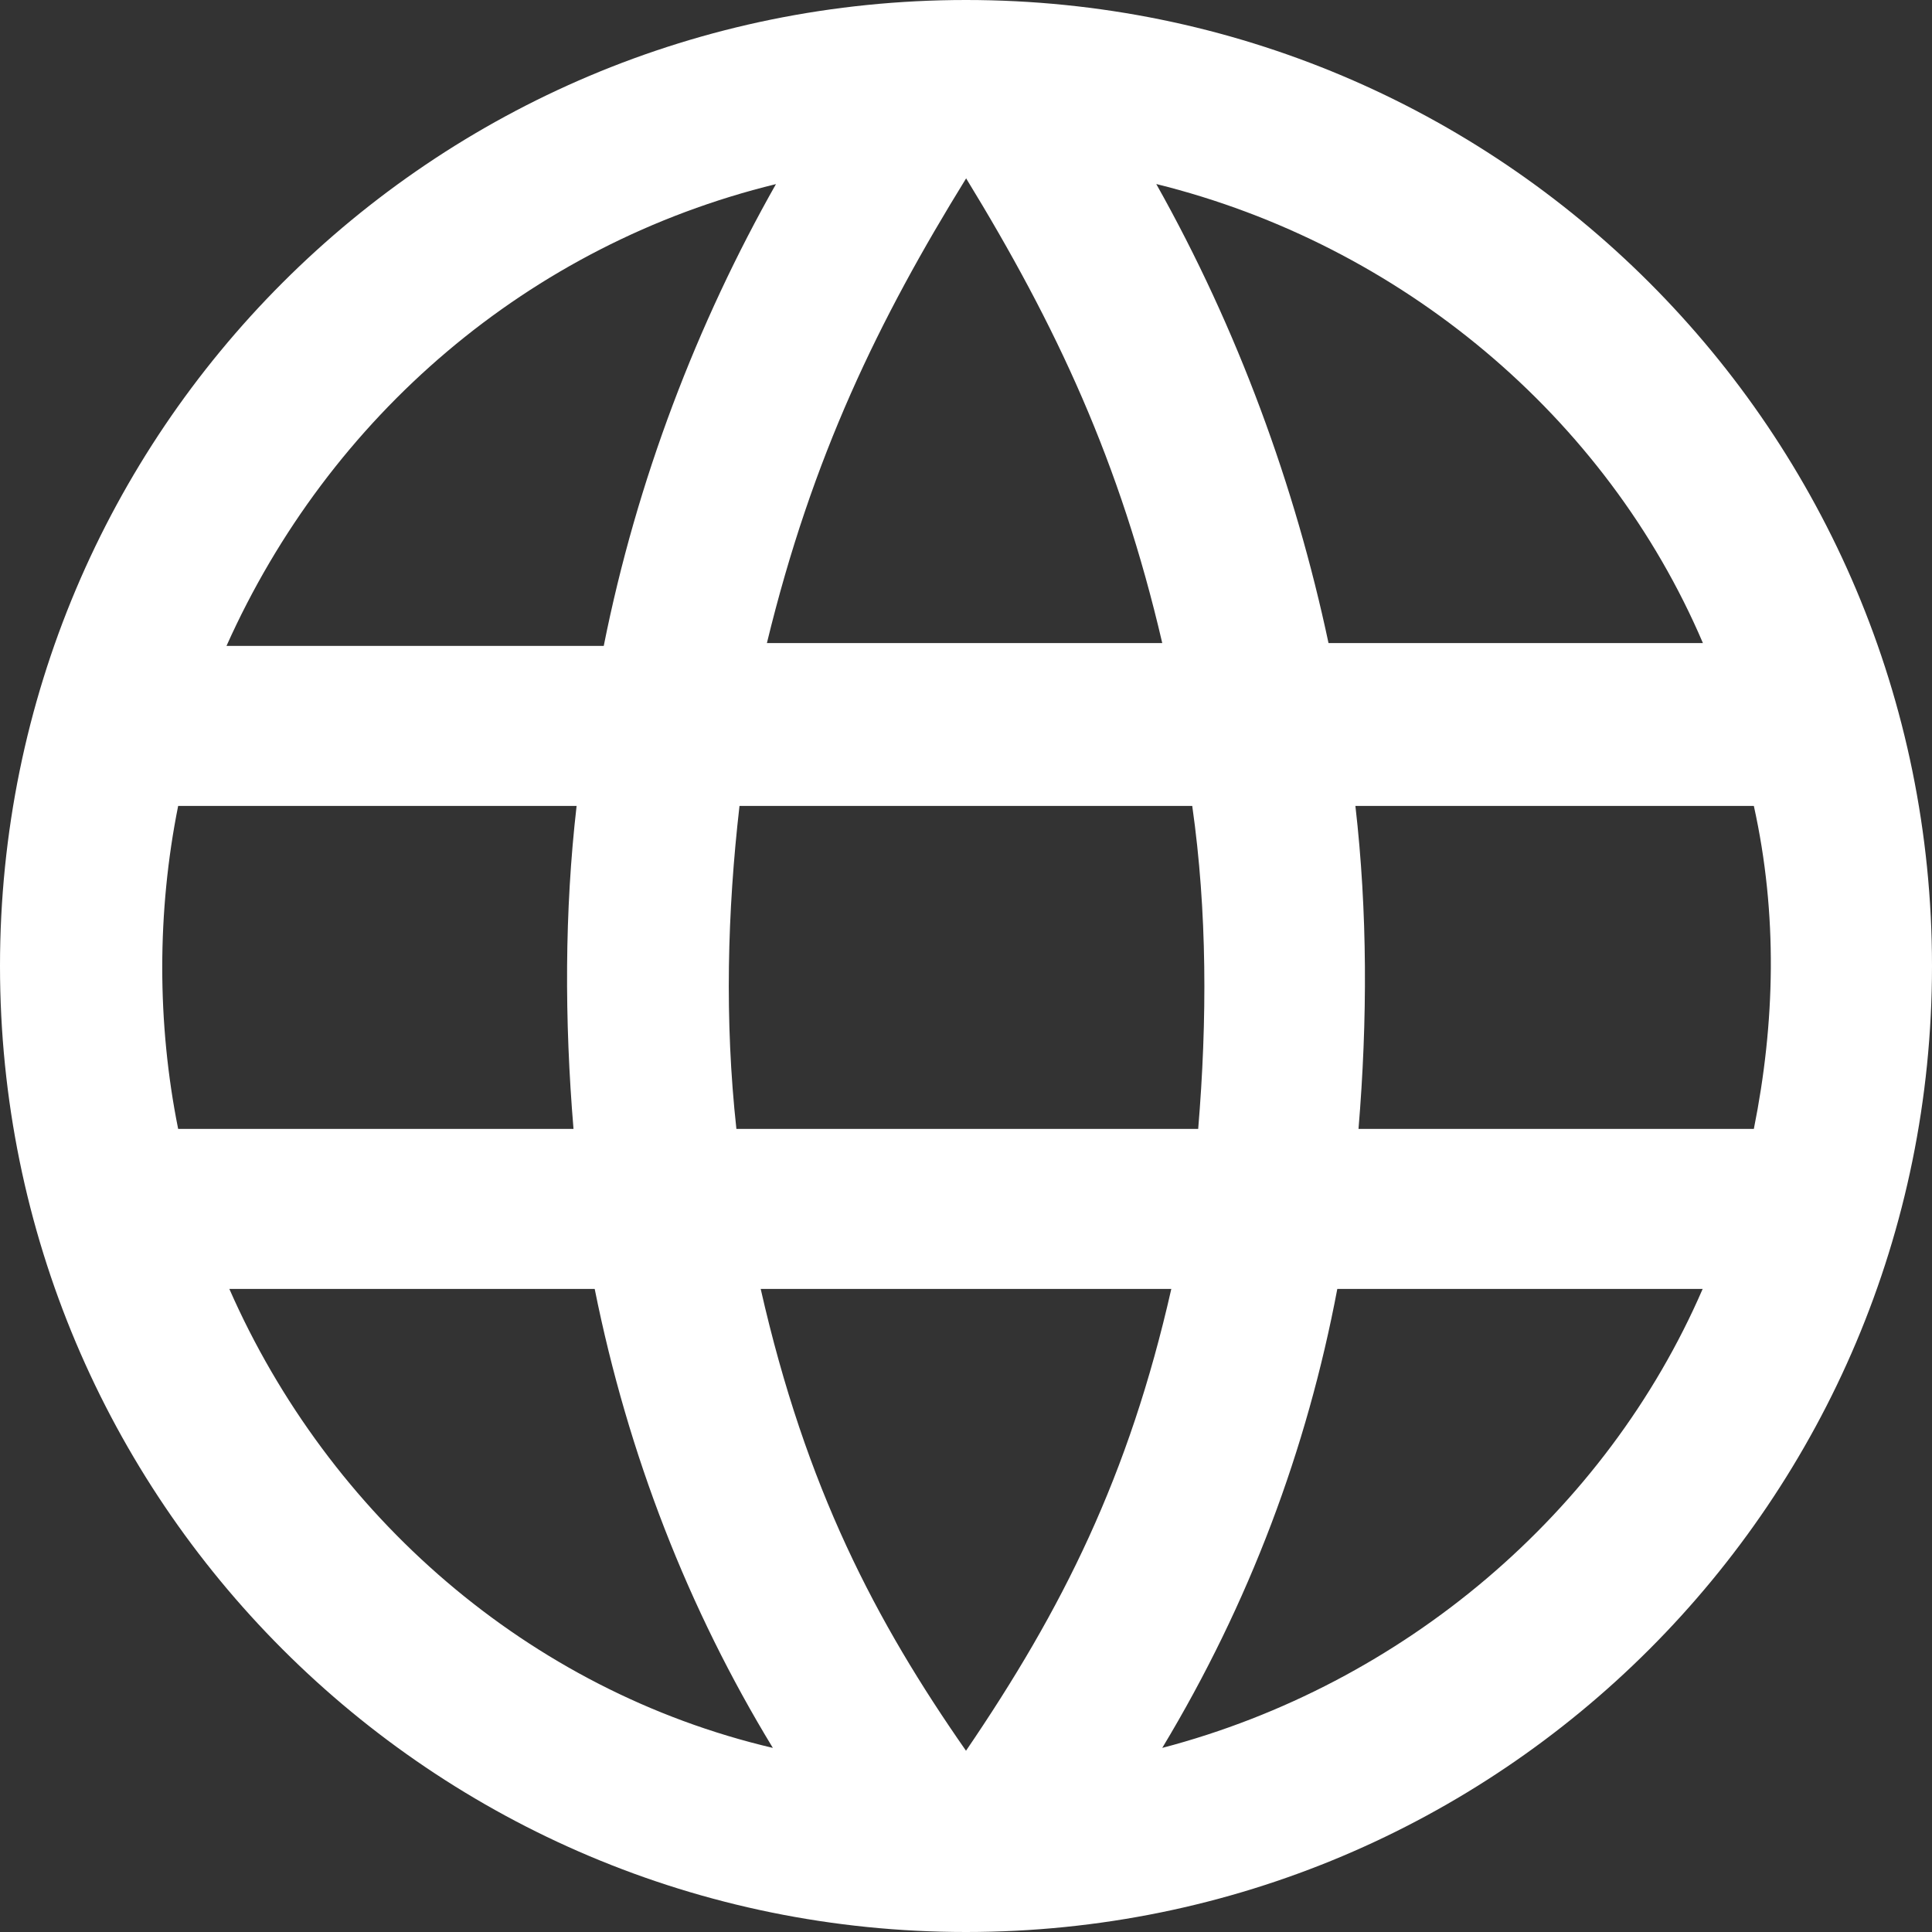 <svg xmlns="http://www.w3.org/2000/svg" id="Capa_1" data-name="Capa 1" viewBox="0 0 74.72 74.72"><rect x="0" y="0" width="74.72" height="74.72" fill="#333333" stroke="none"/><defs><style>      .cls-1 {        fill: #fff;        fill-rule: evenodd;      }    </style></defs><path class="cls-1" d="M37.36,0c20.67,0,37.36,16.7,37.36,37.36s-16.7,37.36-37.36,37.36S0,58.03,0,37.36,16.7,0,37.36,0m7.94,49.85h-15.88c1.75,7.71,4.44,12.84,7.94,17.86,3.74-5.49,6.3-10.62,7.94-17.86m-22.3,0H8.87c3.85,8.76,11.56,15.53,21.02,17.75-3.27-5.37-5.6-11.33-6.89-17.75m42.85,0h-14.13c-1.17,6.19-3.39,12.14-6.77,17.75,9.34-2.45,17.16-9.11,20.9-17.75M22.3,31.17H6.89c-.82,4.09-.82,8.41,0,12.49h15.29c-.35-4.2-.35-8.41,.12-12.49m23.82,0H28.6c-.47,4.09-.58,8.29-.12,12.49h17.86c.35-4.2,.35-8.41-.23-12.49m21.72,0h-15.41c.47,4.09,.47,8.29,.12,12.49h15.29c.82-4.09,.93-8.29,0-12.49M30.01,7.12c-9.57,2.34-17.28,8.99-21.25,17.86h14.59c1.28-6.42,3.62-12.49,6.66-17.86m7.36-.23c-3.39,5.49-5.95,10.74-7.71,17.98h15.29c-1.63-7.01-4.09-12.26-7.59-17.98m7.36,.23c3.15,5.6,5.37,11.68,6.66,17.75h14.48c-3.74-8.76-11.68-15.41-21.13-17.75"></path></svg>